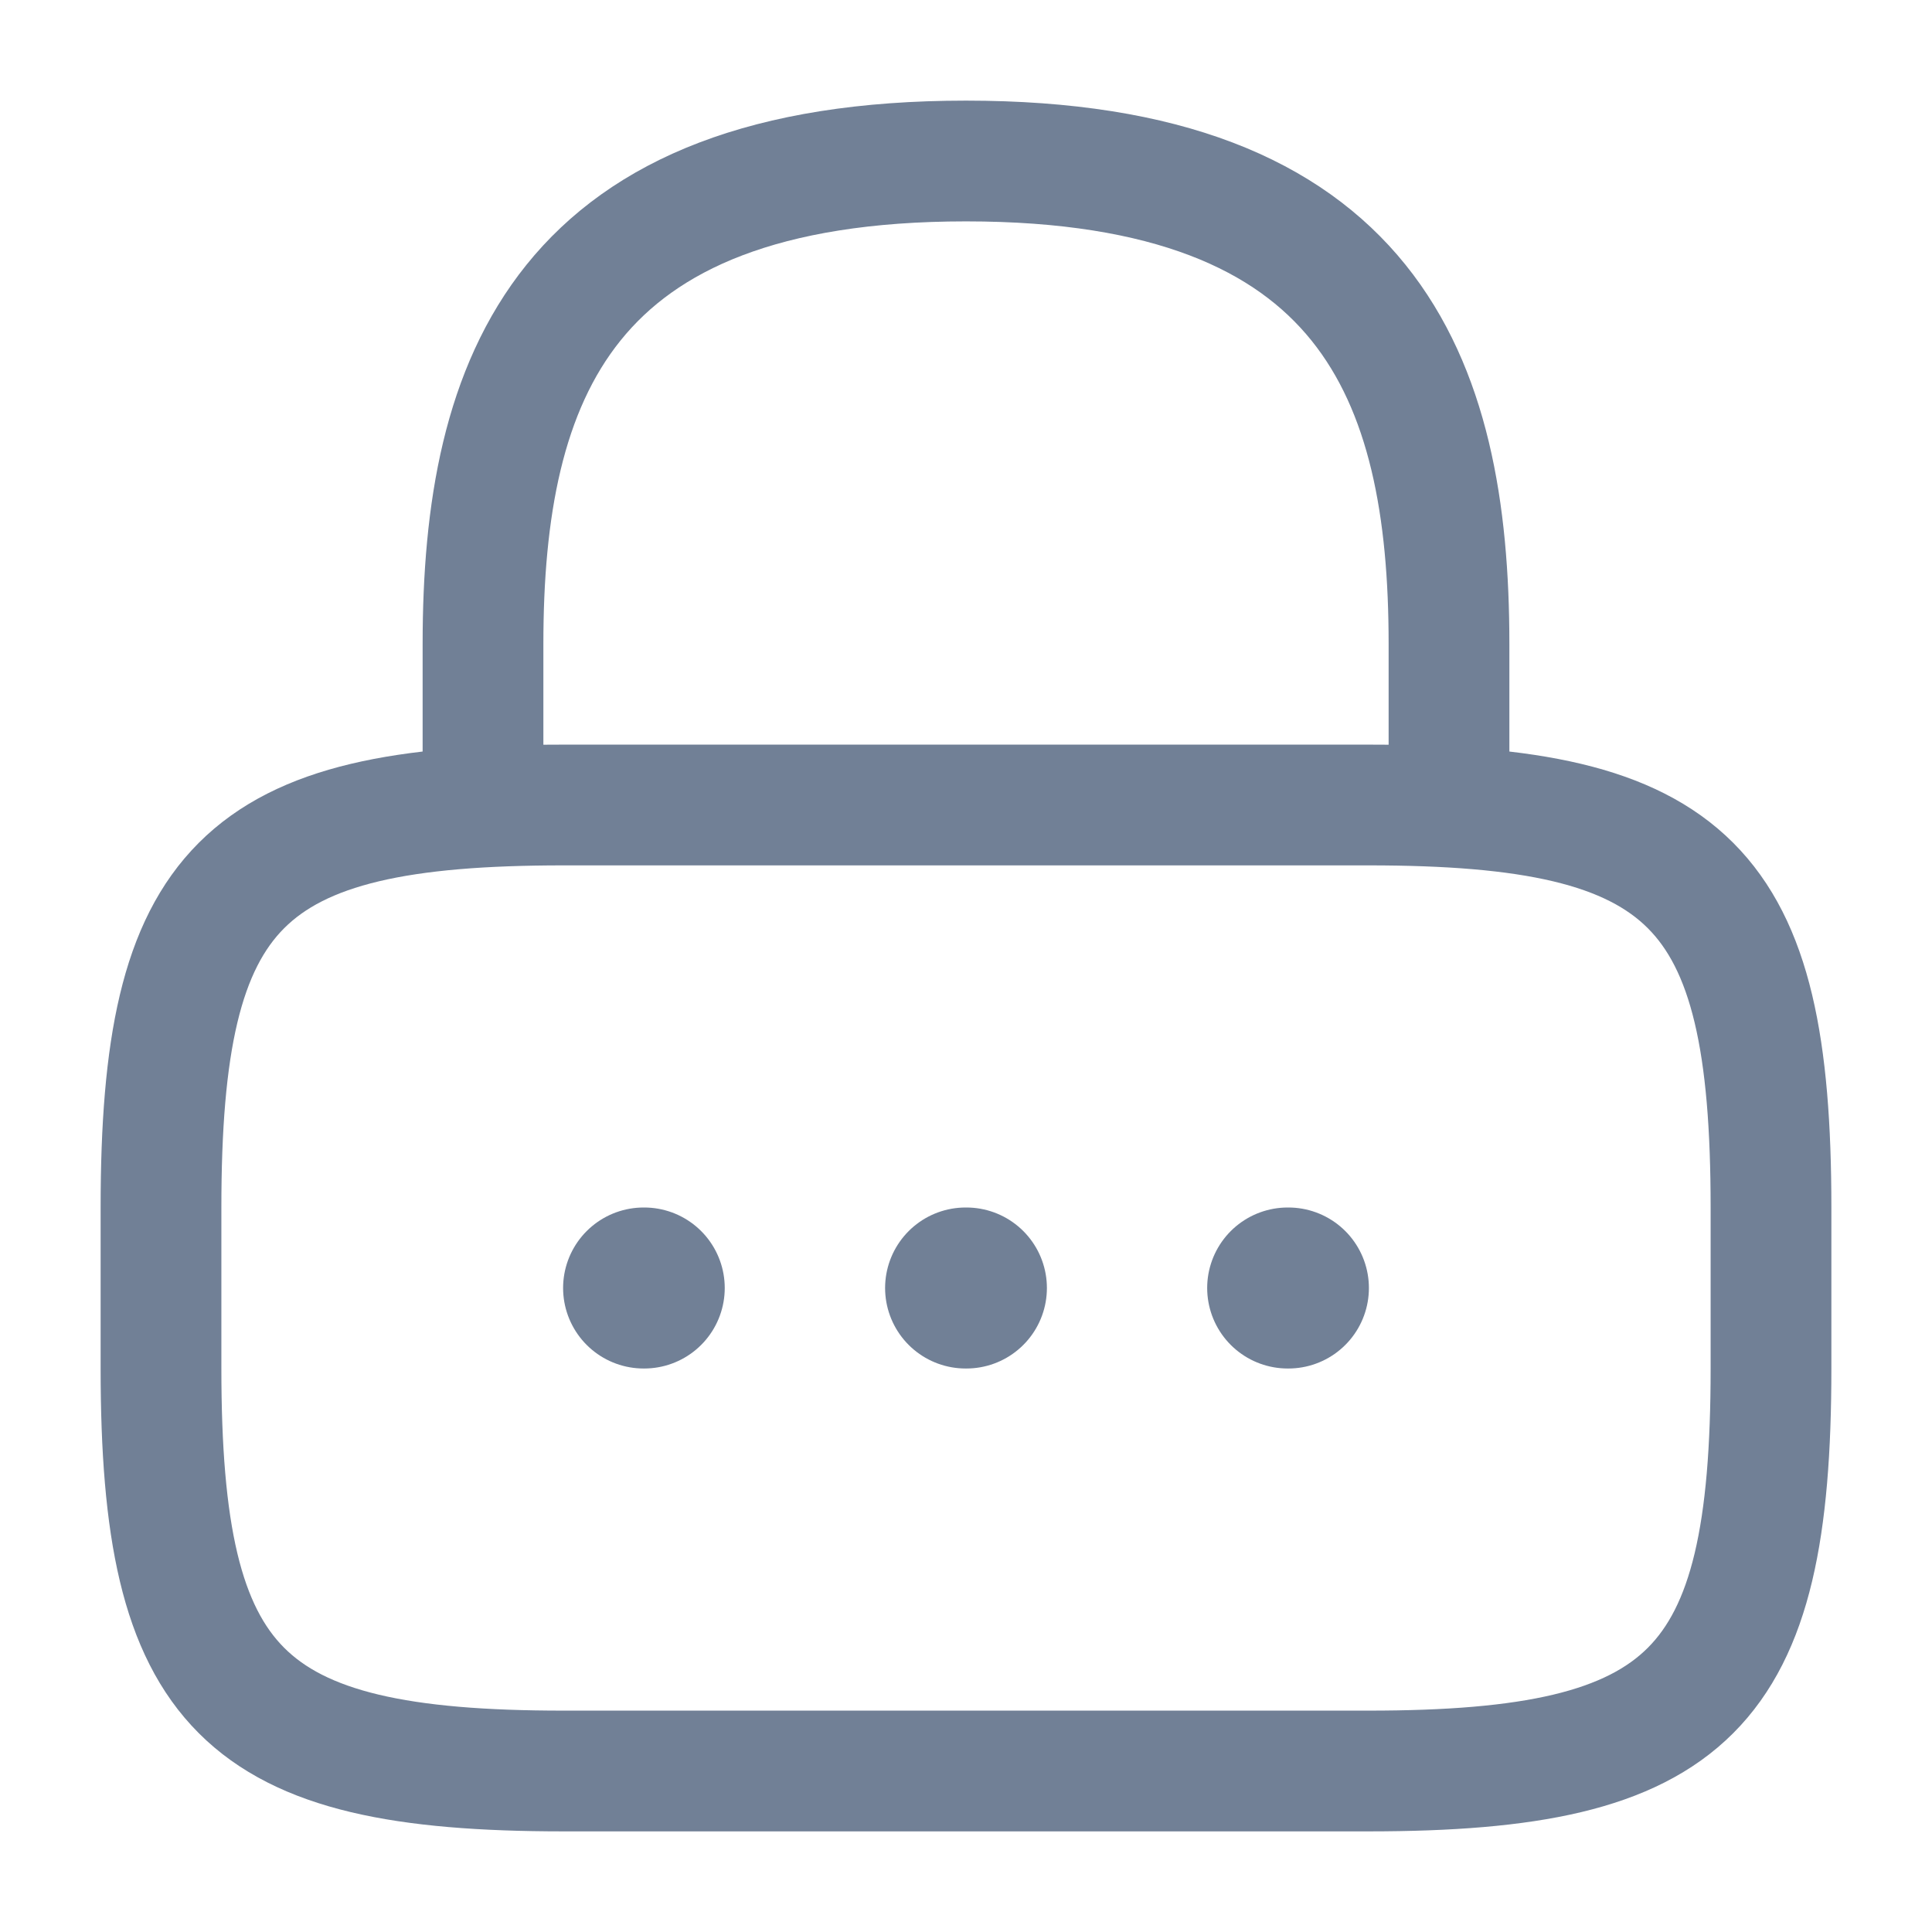 <svg width="24" height="24" viewBox="0 0 24 24" fill="none" xmlns="http://www.w3.org/2000/svg">
<path d="M6 10V8C6 4.69 7 2 12 2C17 2 18 4.69 18 8V10" stroke="#718096" stroke-width="1.5" stroke-linecap="round" stroke-linejoin="round"/>
<path d="M17 22H7C3 22 2 21 2 17V15C2 11 3 10 7 10H17C21 10 22 11 22 15V17C22 21 21 22 17 22Z" stroke="#718096" stroke-width="1.5" stroke-linecap="round" stroke-linejoin="round"/>
<path d="M15.996 16H16.005" stroke="#718096" stroke-width="2" stroke-linecap="round" stroke-linejoin="round"/>
<path d="M11.995 16H12.005" stroke="#718096" stroke-width="2" stroke-linecap="round" stroke-linejoin="round"/>
<path d="M7.995 16H8.003" stroke="#718096" stroke-width="2" stroke-linecap="round" stroke-linejoin="round"/>
</svg>
